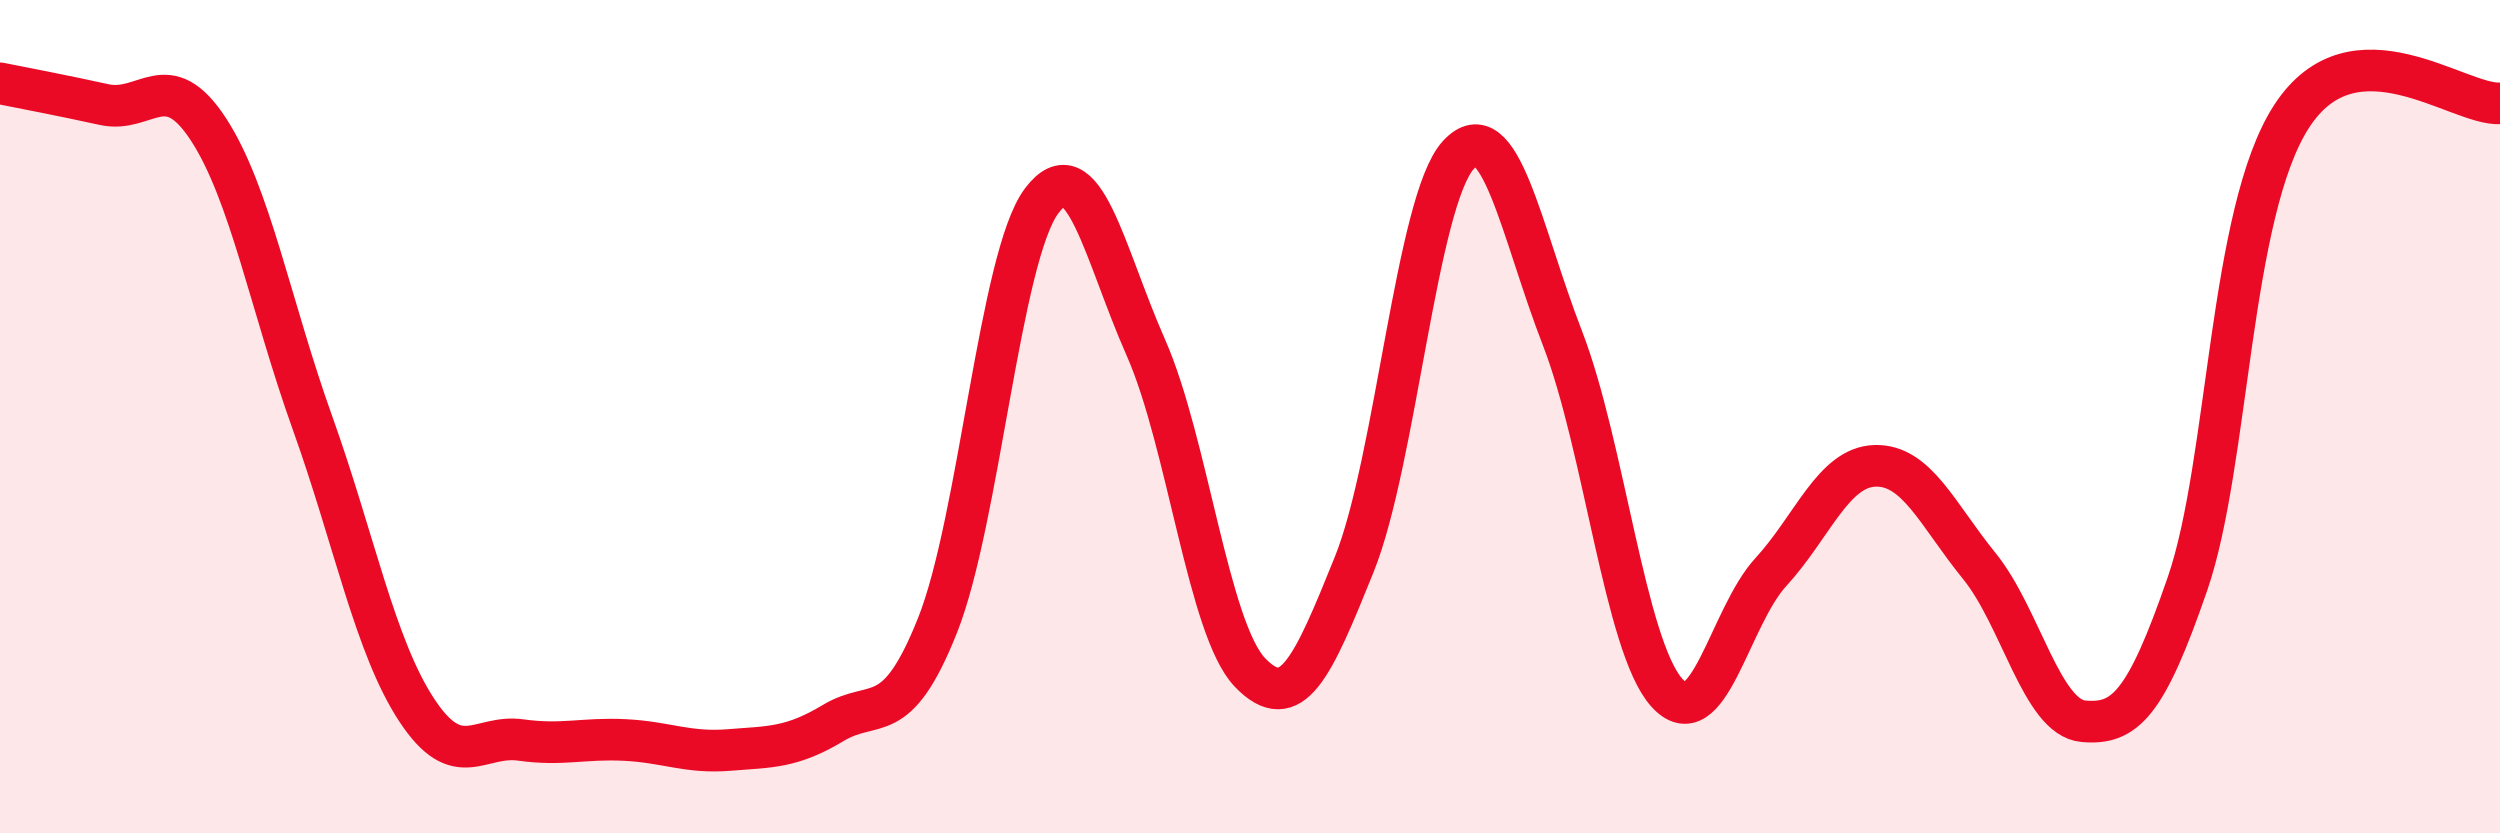 
    <svg width="60" height="20" viewBox="0 0 60 20" xmlns="http://www.w3.org/2000/svg">
      <path
        d="M 0,2 C 0.5,2.1 1.5,2.29 2.5,2.51 C 3.5,2.73 4,1.57 5,3.1 C 6,4.63 6.5,7.36 7.5,10.15 C 8.5,12.94 9,15.52 10,17.04 C 11,18.56 11.5,17.62 12.5,17.76 C 13.5,17.9 14,17.71 15,17.76 C 16,17.81 16.5,18.08 17.5,18 C 18.5,17.92 19,17.95 20,17.35 C 21,16.75 21.5,17.52 22.5,15.01 C 23.5,12.5 24,6.15 25,4.82 C 26,3.49 26.5,6.08 27.5,8.34 C 28.5,10.6 29,15.1 30,16.14 C 31,17.18 31.5,16.03 32.5,13.55 C 33.5,11.07 34,4.81 35,3.72 C 36,2.63 36.5,5.54 37.5,8.12 C 38.5,10.7 39,15.5 40,16.62 C 41,17.74 41.5,14.82 42.5,13.73 C 43.5,12.64 44,11.21 45,11.18 C 46,11.15 46.5,12.35 47.5,13.58 C 48.5,14.81 49,17.22 50,17.31 C 51,17.4 51.5,16.91 52.5,14.01 C 53.5,11.11 53.5,5.1 55,2.79 C 56.5,0.48 59,2.54 60,2.48L60 20L0 20Z"
        fill="#EB0A25"
        opacity="0.1"
        stroke-linecap="round"
        stroke-linejoin="round"
      />
      <path
        d="M 0,2 C 0.5,2.1 1.5,2.29 2.5,2.51 C 3.5,2.73 4,1.57 5,3.1 C 6,4.63 6.5,7.36 7.5,10.15 C 8.5,12.94 9,15.52 10,17.04 C 11,18.56 11.5,17.62 12.5,17.76 C 13.5,17.9 14,17.71 15,17.76 C 16,17.81 16.5,18.08 17.5,18 C 18.5,17.92 19,17.95 20,17.35 C 21,16.75 21.5,17.52 22.5,15.01 C 23.5,12.5 24,6.15 25,4.82 C 26,3.49 26.5,6.08 27.5,8.34 C 28.5,10.6 29,15.1 30,16.14 C 31,17.18 31.5,16.03 32.5,13.55 C 33.5,11.07 34,4.81 35,3.72 C 36,2.63 36.5,5.54 37.5,8.12 C 38.5,10.7 39,15.5 40,16.62 C 41,17.74 41.5,14.82 42.5,13.73 C 43.5,12.64 44,11.21 45,11.18 C 46,11.15 46.5,12.35 47.5,13.58 C 48.5,14.81 49,17.22 50,17.31 C 51,17.4 51.5,16.91 52.5,14.01 C 53.5,11.11 53.5,5.1 55,2.79 C 56.5,0.48 59,2.54 60,2.48"
        stroke="#EB0A25"
        stroke-width="1"
        fill="none"
        stroke-linecap="round"
        stroke-linejoin="round"
      />
    </svg>
  